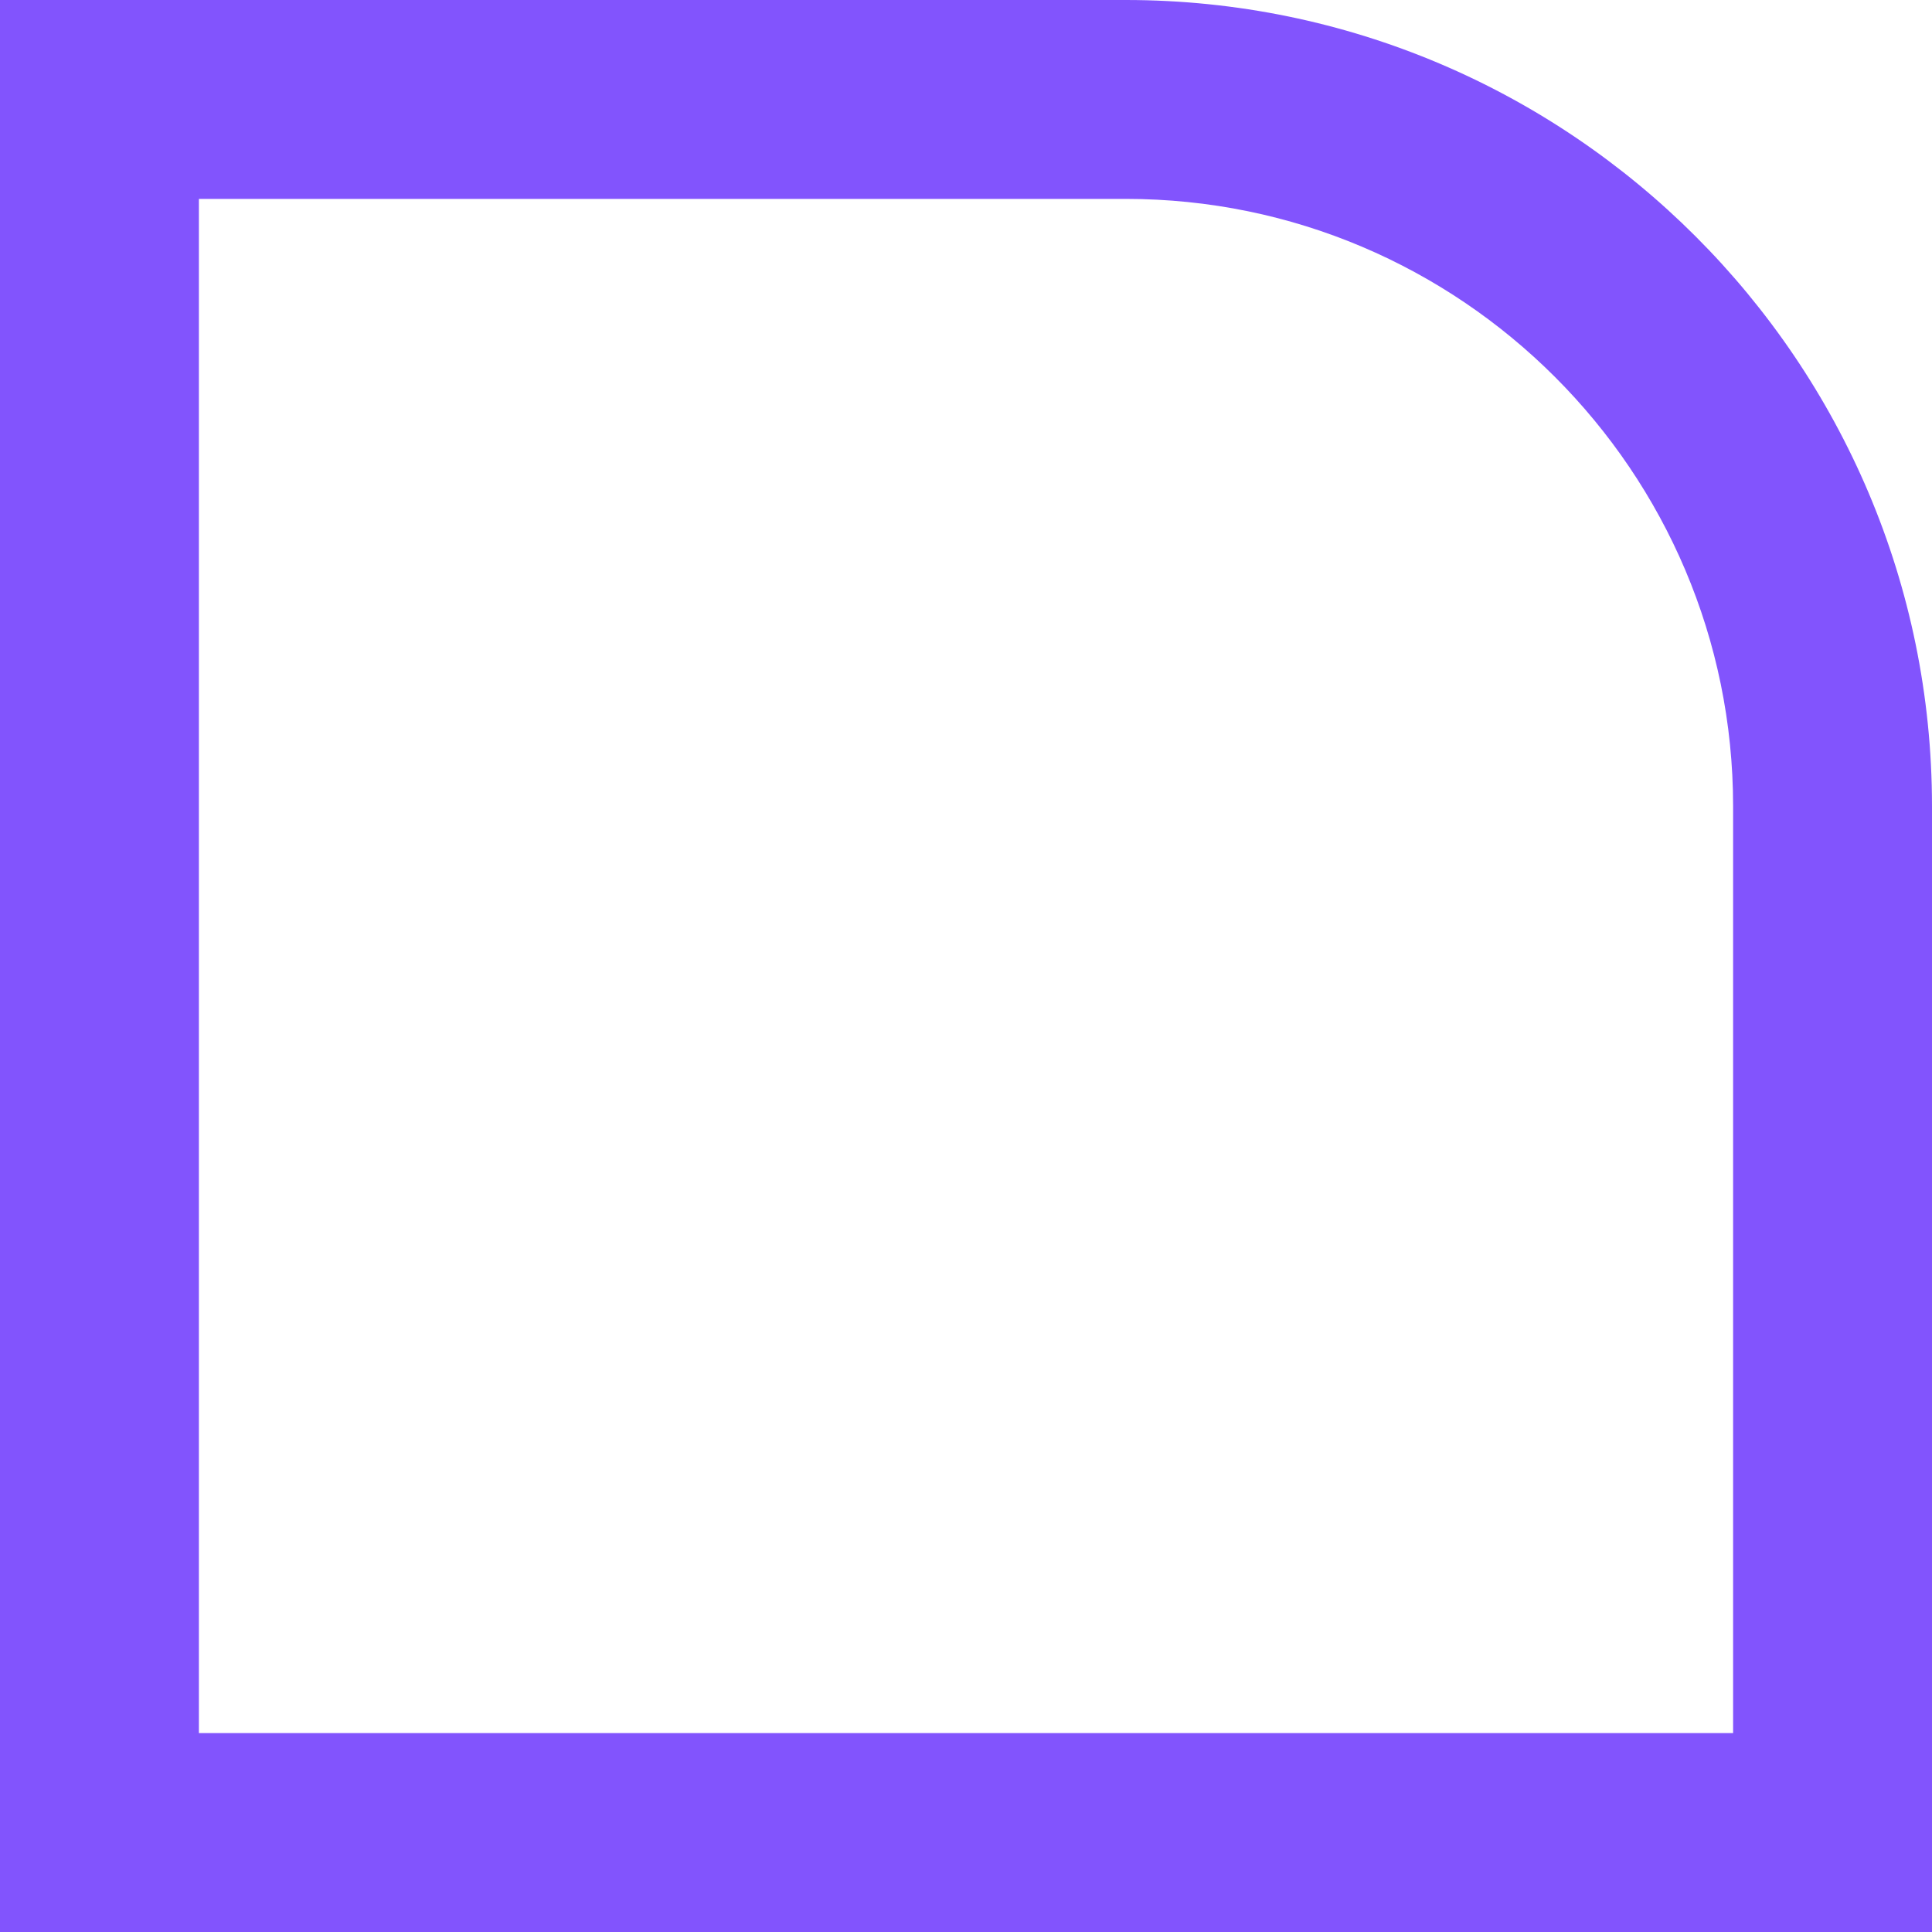 <?xml version="1.0" encoding="UTF-8"?>
<svg id="Layer_2" xmlns="http://www.w3.org/2000/svg" viewBox="0 0 106.85 106.85">
  <defs>
    <style>
      .cls-1 {
        fill: #8254fd;
      }
    </style>
  </defs>
  <g id="Layer_1-2" data-name="Layer_1">
    <path class="cls-1" d="M106.85,106.85H0V0h62.26c24.59,0,44.59,20,44.59,44.59v62.26ZM11,95.85h84.85s0-51.26,0-51.26c0-18.52-15.07-33.59-33.59-33.59H11v84.85Z"/>
  </g>
</svg>